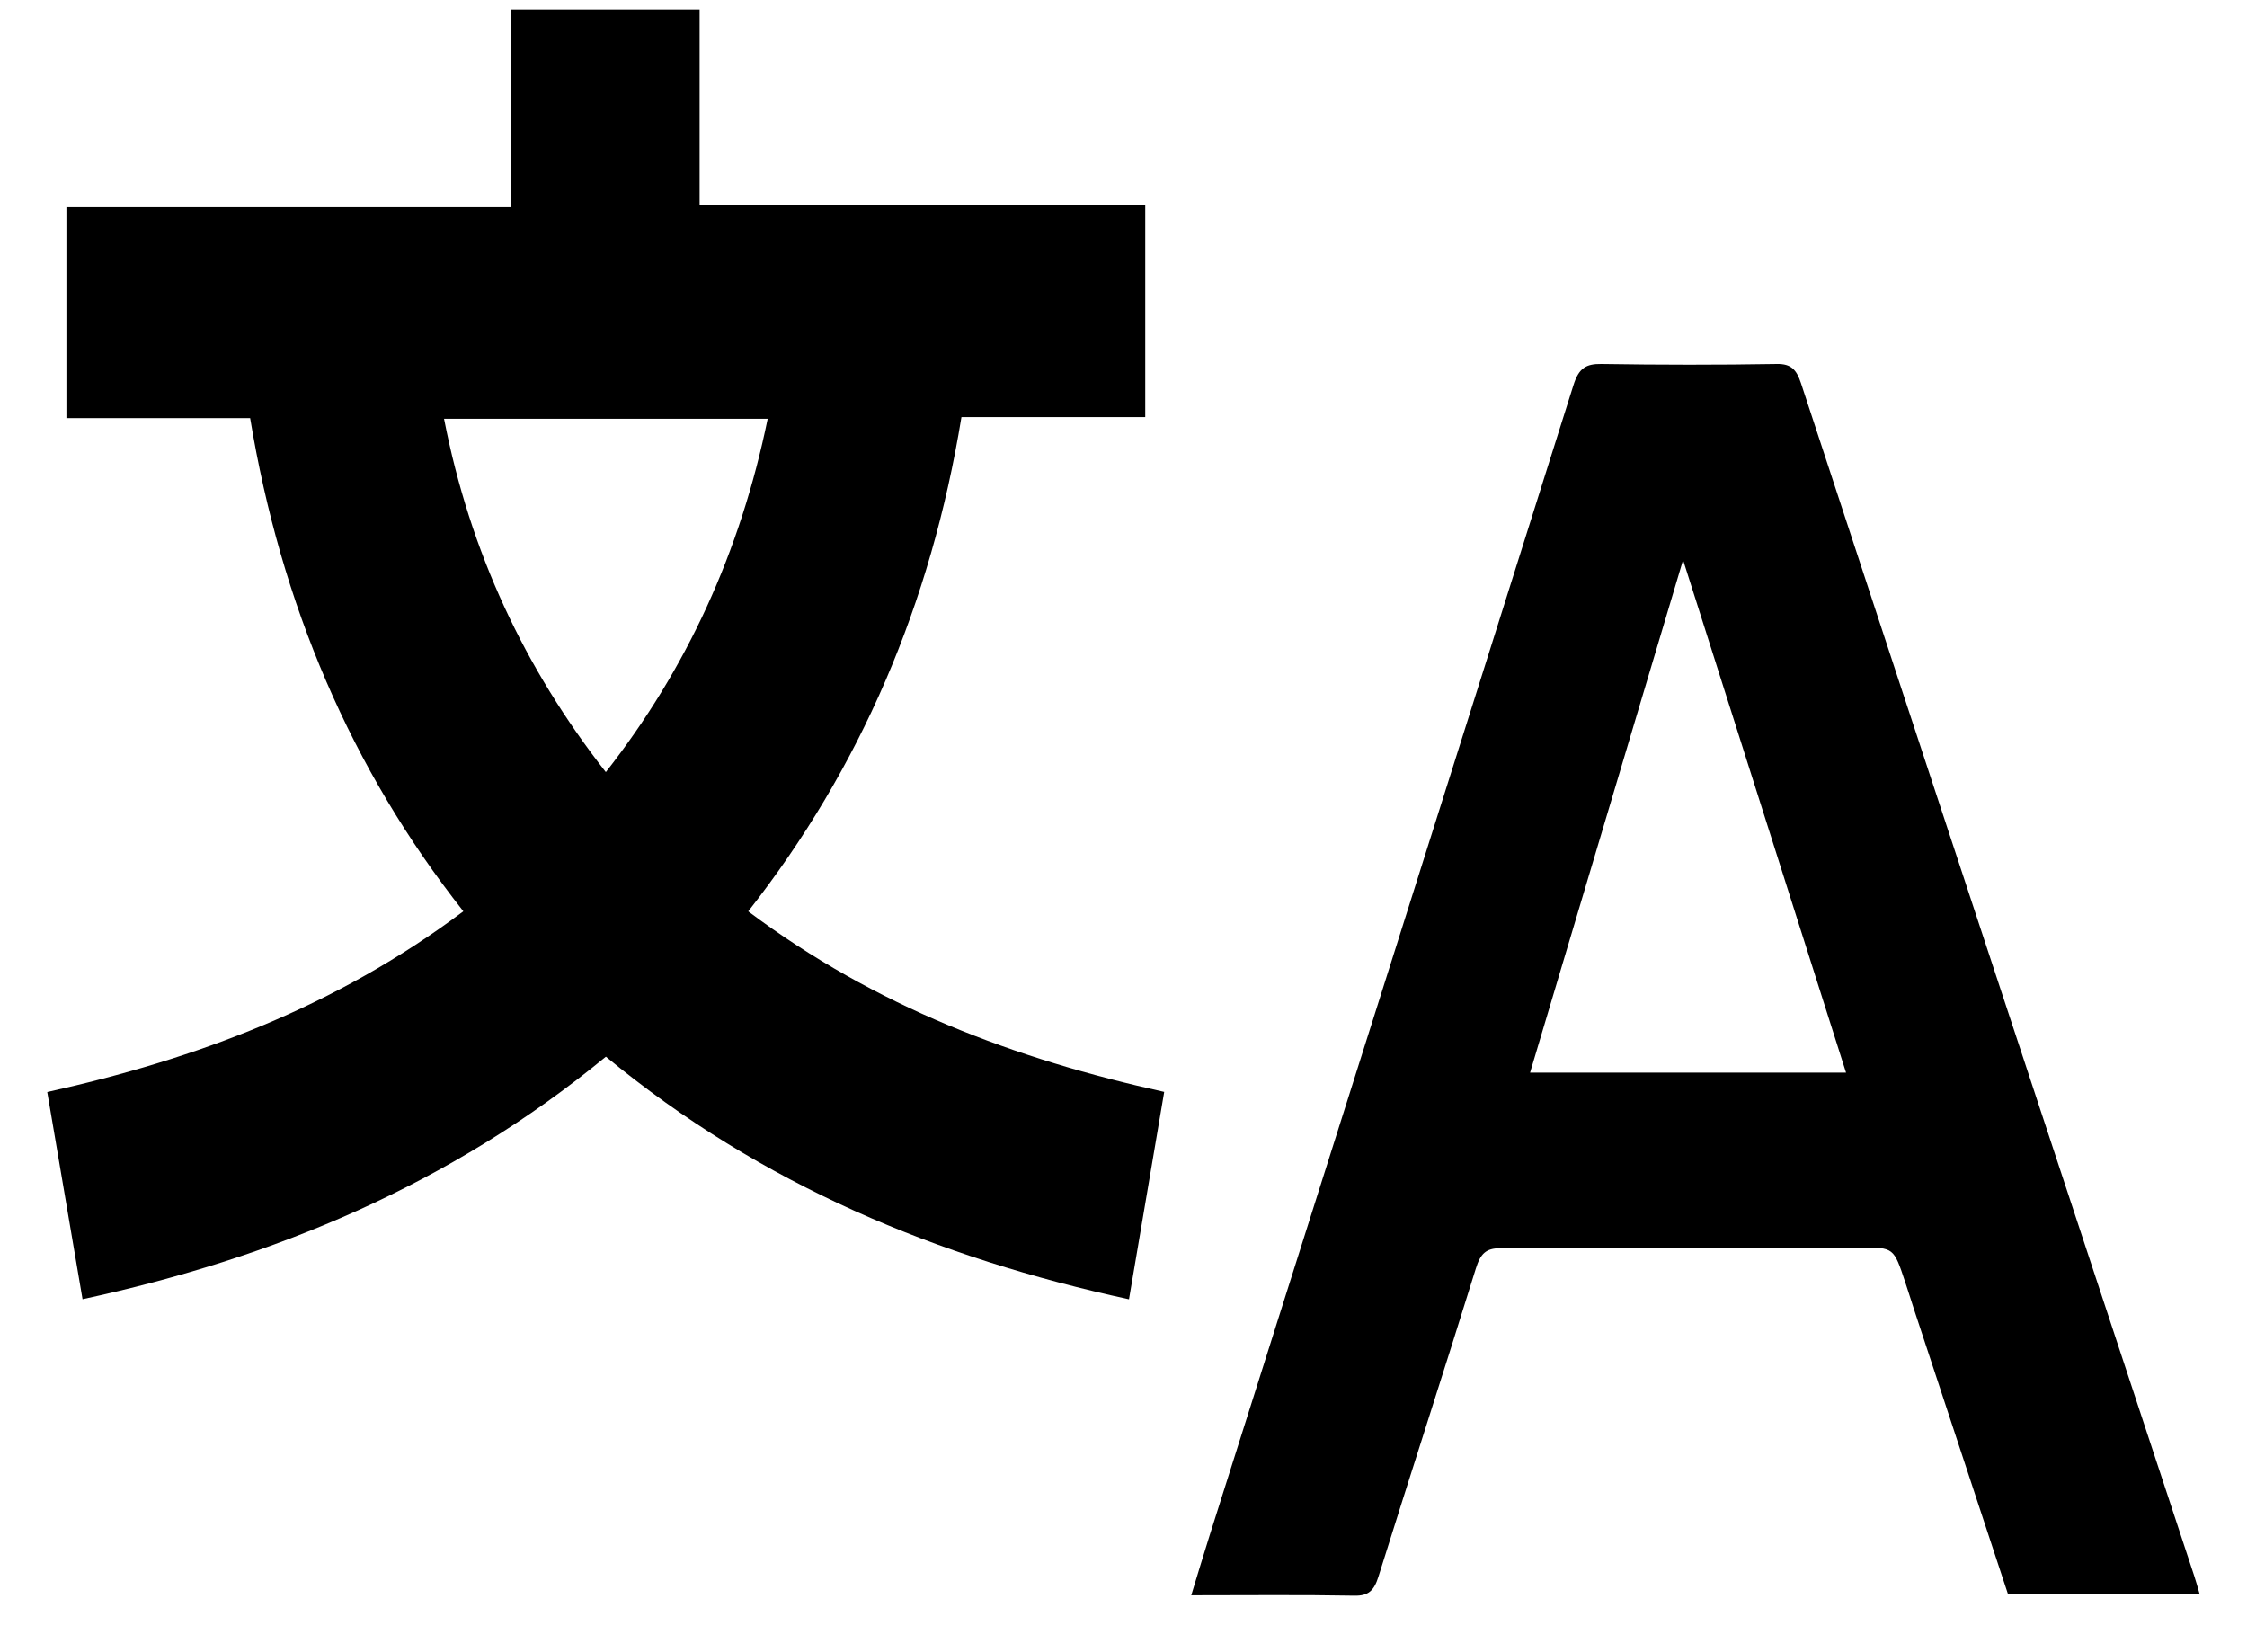 <svg width="34" height="25" viewBox="0 0 34 25" fill="none" xmlns="http://www.w3.org/2000/svg">
<path d="M33.285 24.126H30.385C29.909 22.685 29.435 21.248 28.961 19.811C28.916 19.673 28.873 19.534 28.827 19.397C28.655 18.878 28.654 18.876 28.159 18.877C26.34 18.881 24.521 18.891 22.702 18.887C22.483 18.887 22.401 18.97 22.331 19.196C21.848 20.753 21.344 22.302 20.857 23.858C20.791 24.071 20.703 24.148 20.497 24.145C19.687 24.13 18.878 24.139 18.025 24.139C18.125 23.812 18.213 23.519 18.305 23.227C20.142 17.428 21.98 11.63 23.808 5.829C23.89 5.566 24.003 5.505 24.231 5.508C25.117 5.522 26.003 5.523 26.889 5.508C27.099 5.505 27.182 5.591 27.25 5.795C28.252 8.85 29.26 11.903 30.267 14.956C31.245 17.919 32.223 20.882 33.201 23.844C33.227 23.921 33.248 24 33.285 24.126L33.285 24.126ZM25.467 8.473C24.698 11.05 23.927 13.632 23.152 16.23H27.933C27.106 13.629 26.287 11.052 25.467 8.473Z" fill="black"/>
<path d="M1.249 19.659C1.068 18.597 0.895 17.579 0.715 16.524C2.957 16.027 5.079 15.239 7.011 13.789C5.312 11.635 4.251 9.146 3.785 6.327H1.005V3.127H7.727V0.145H10.586V3.101H17.329V6.311H14.548C14.085 9.146 13.02 11.624 11.322 13.79C13.244 15.233 15.361 16.025 17.616 16.522C17.438 17.573 17.263 18.6 17.083 19.66C14.203 19.036 11.534 17.941 9.168 15.989C6.807 17.931 4.138 19.036 1.248 19.659H1.249ZM9.167 11.683C10.395 10.115 11.201 8.353 11.616 6.337H6.719C7.114 8.363 7.939 10.112 9.167 11.683Z" fill="black"/>
</svg>
